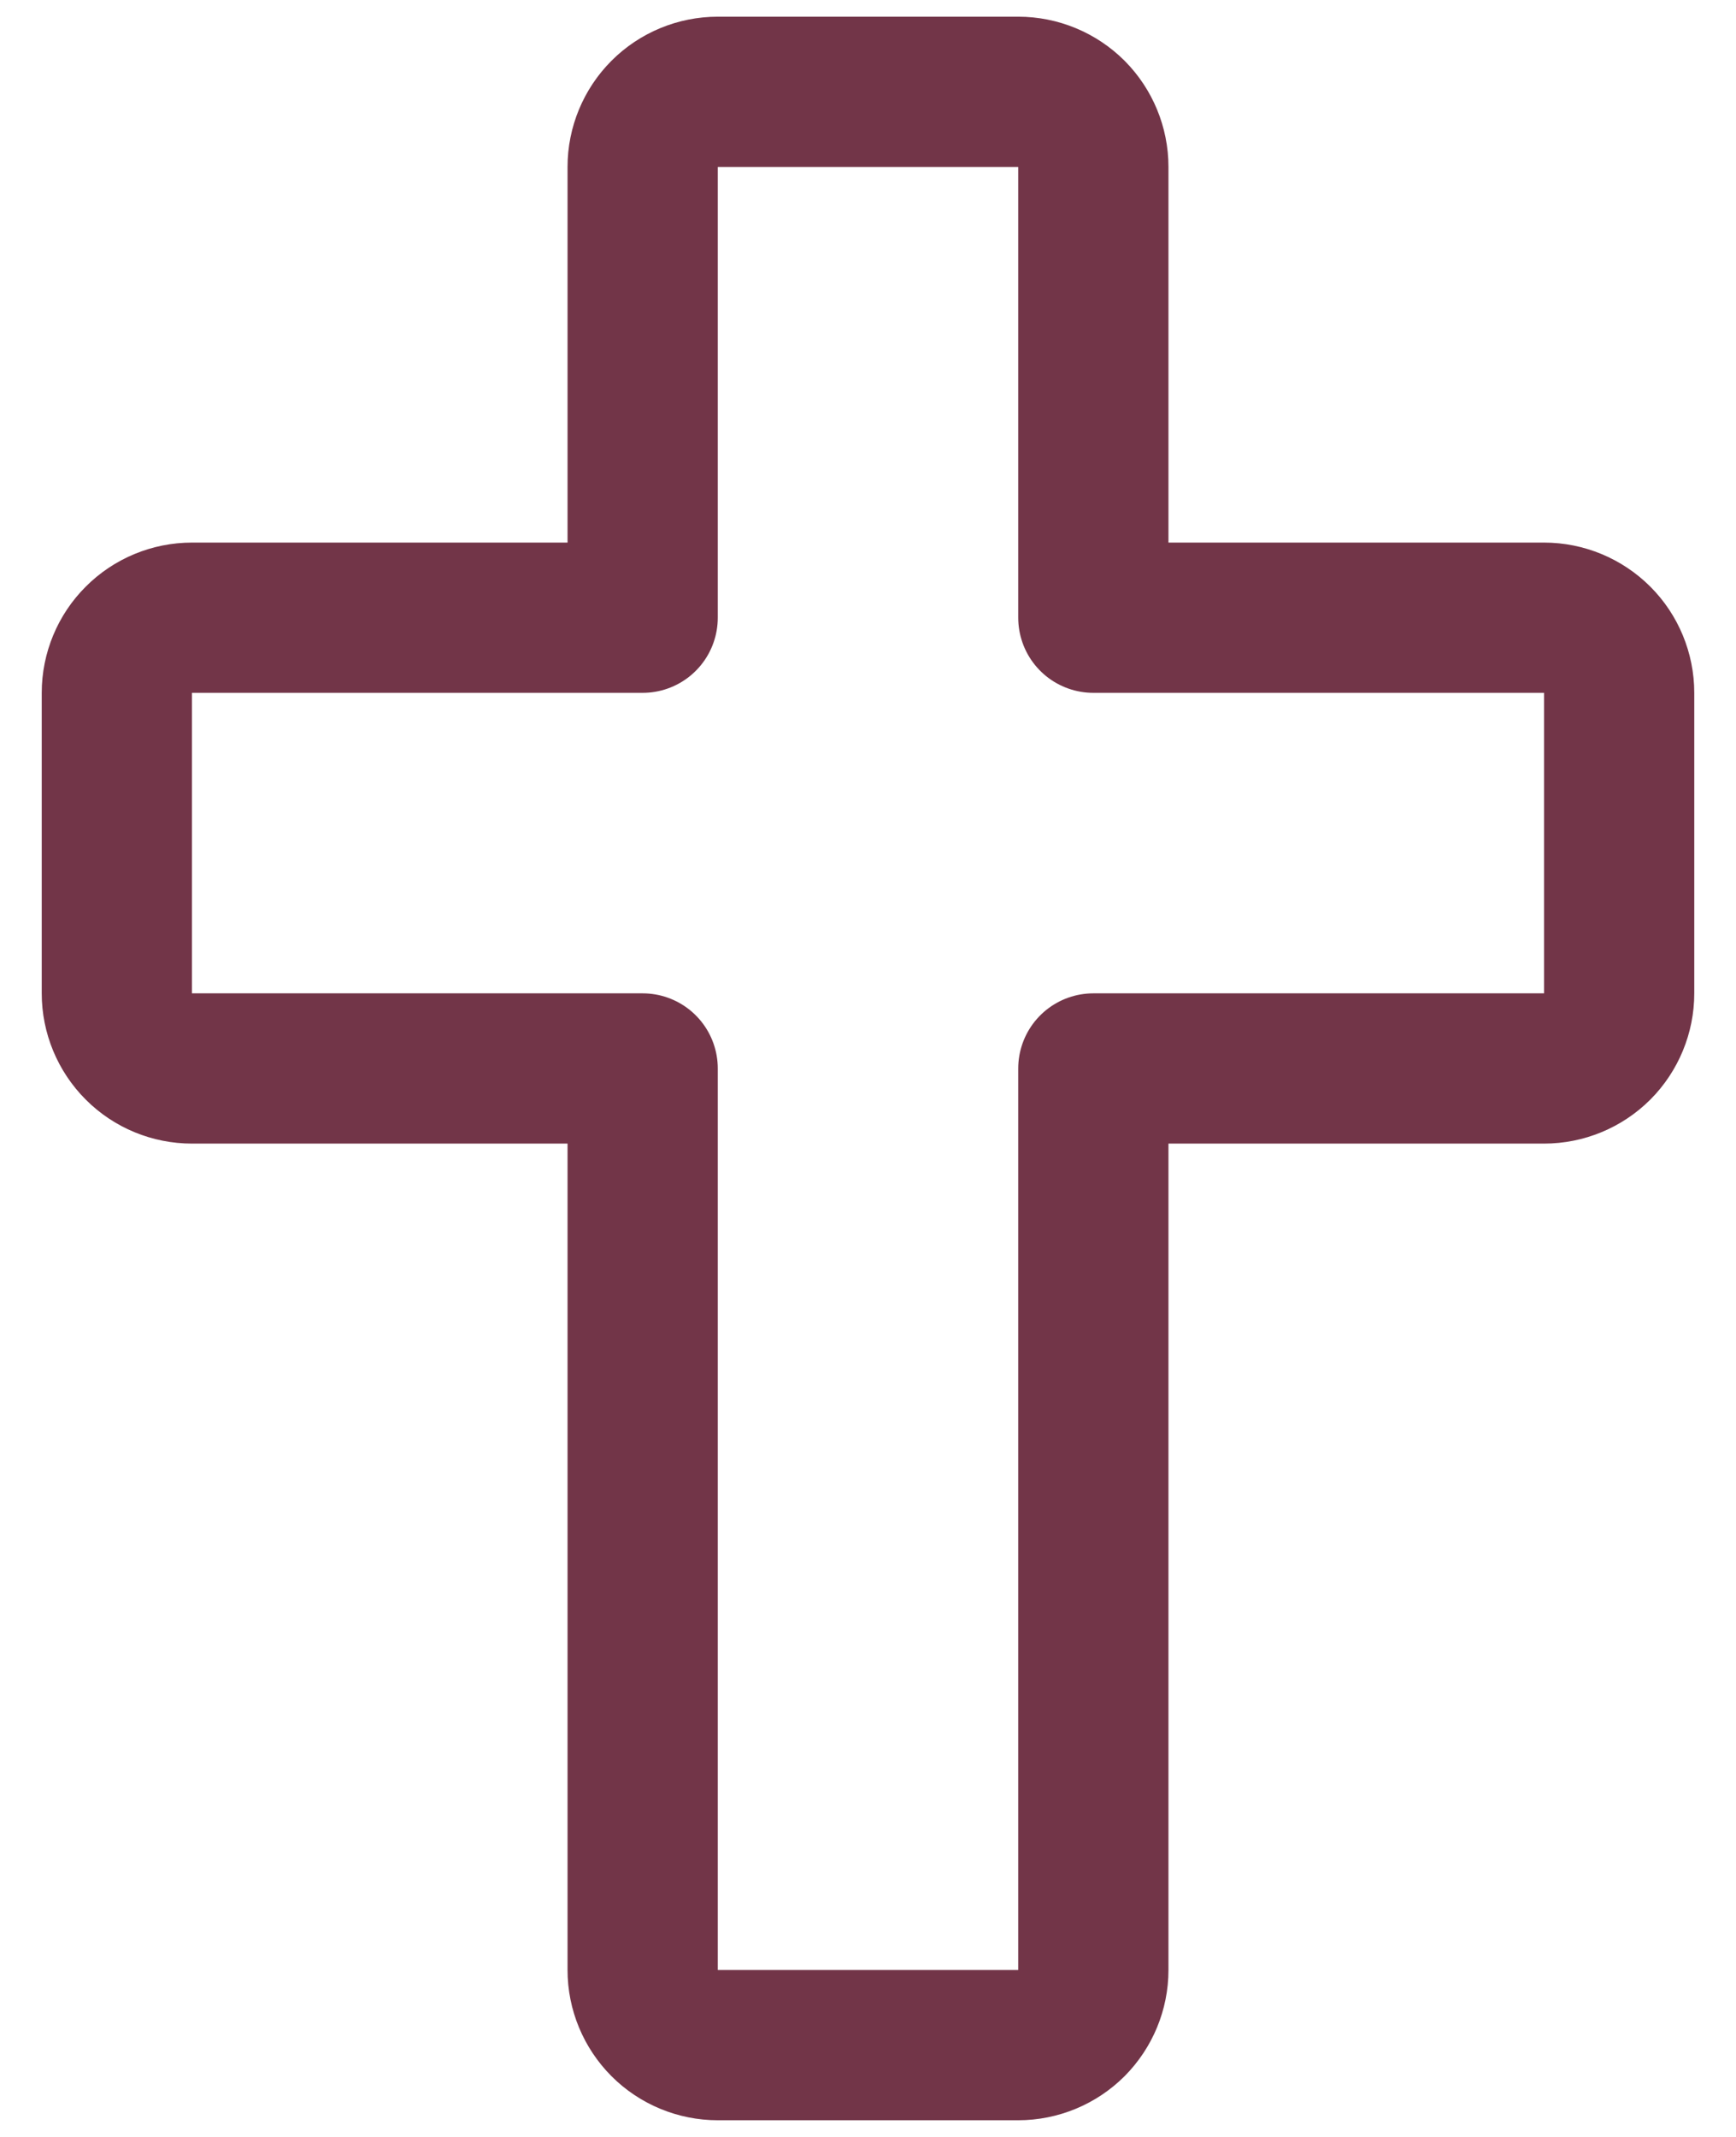 <svg width="26" height="32" viewBox="0 0 26 32" fill="none" xmlns="http://www.w3.org/2000/svg">
<path d="M10.75 1.375H15.25C15.548 1.375 15.835 1.494 16.046 1.704C16.256 1.915 16.375 2.202 16.375 2.5V9.25H23.125C23.423 9.25 23.709 9.369 23.921 9.58C24.131 9.79 24.25 10.077 24.25 10.375V14.875C24.25 15.173 24.131 15.46 23.921 15.671C23.709 15.882 23.423 16 23.125 16H16.375V29.5C16.375 29.798 16.256 30.084 16.046 30.296C15.835 30.506 15.548 30.625 15.25 30.625H10.75C10.452 30.625 10.165 30.506 9.955 30.296C9.744 30.084 9.625 29.798 9.625 29.5V16H2.875C2.577 16 2.29 15.882 2.08 15.671C1.869 15.46 1.75 15.173 1.75 14.875V10.375C1.75 10.077 1.869 9.79 2.08 9.58C2.29 9.369 2.577 9.25 2.875 9.25H9.625V2.5C9.625 2.202 9.744 1.915 9.955 1.704C10.165 1.494 10.452 1.375 10.75 1.375Z" stroke="#723548" stroke-width="2.25" stroke-linecap="round" stroke-linejoin="round"/>
</svg>
